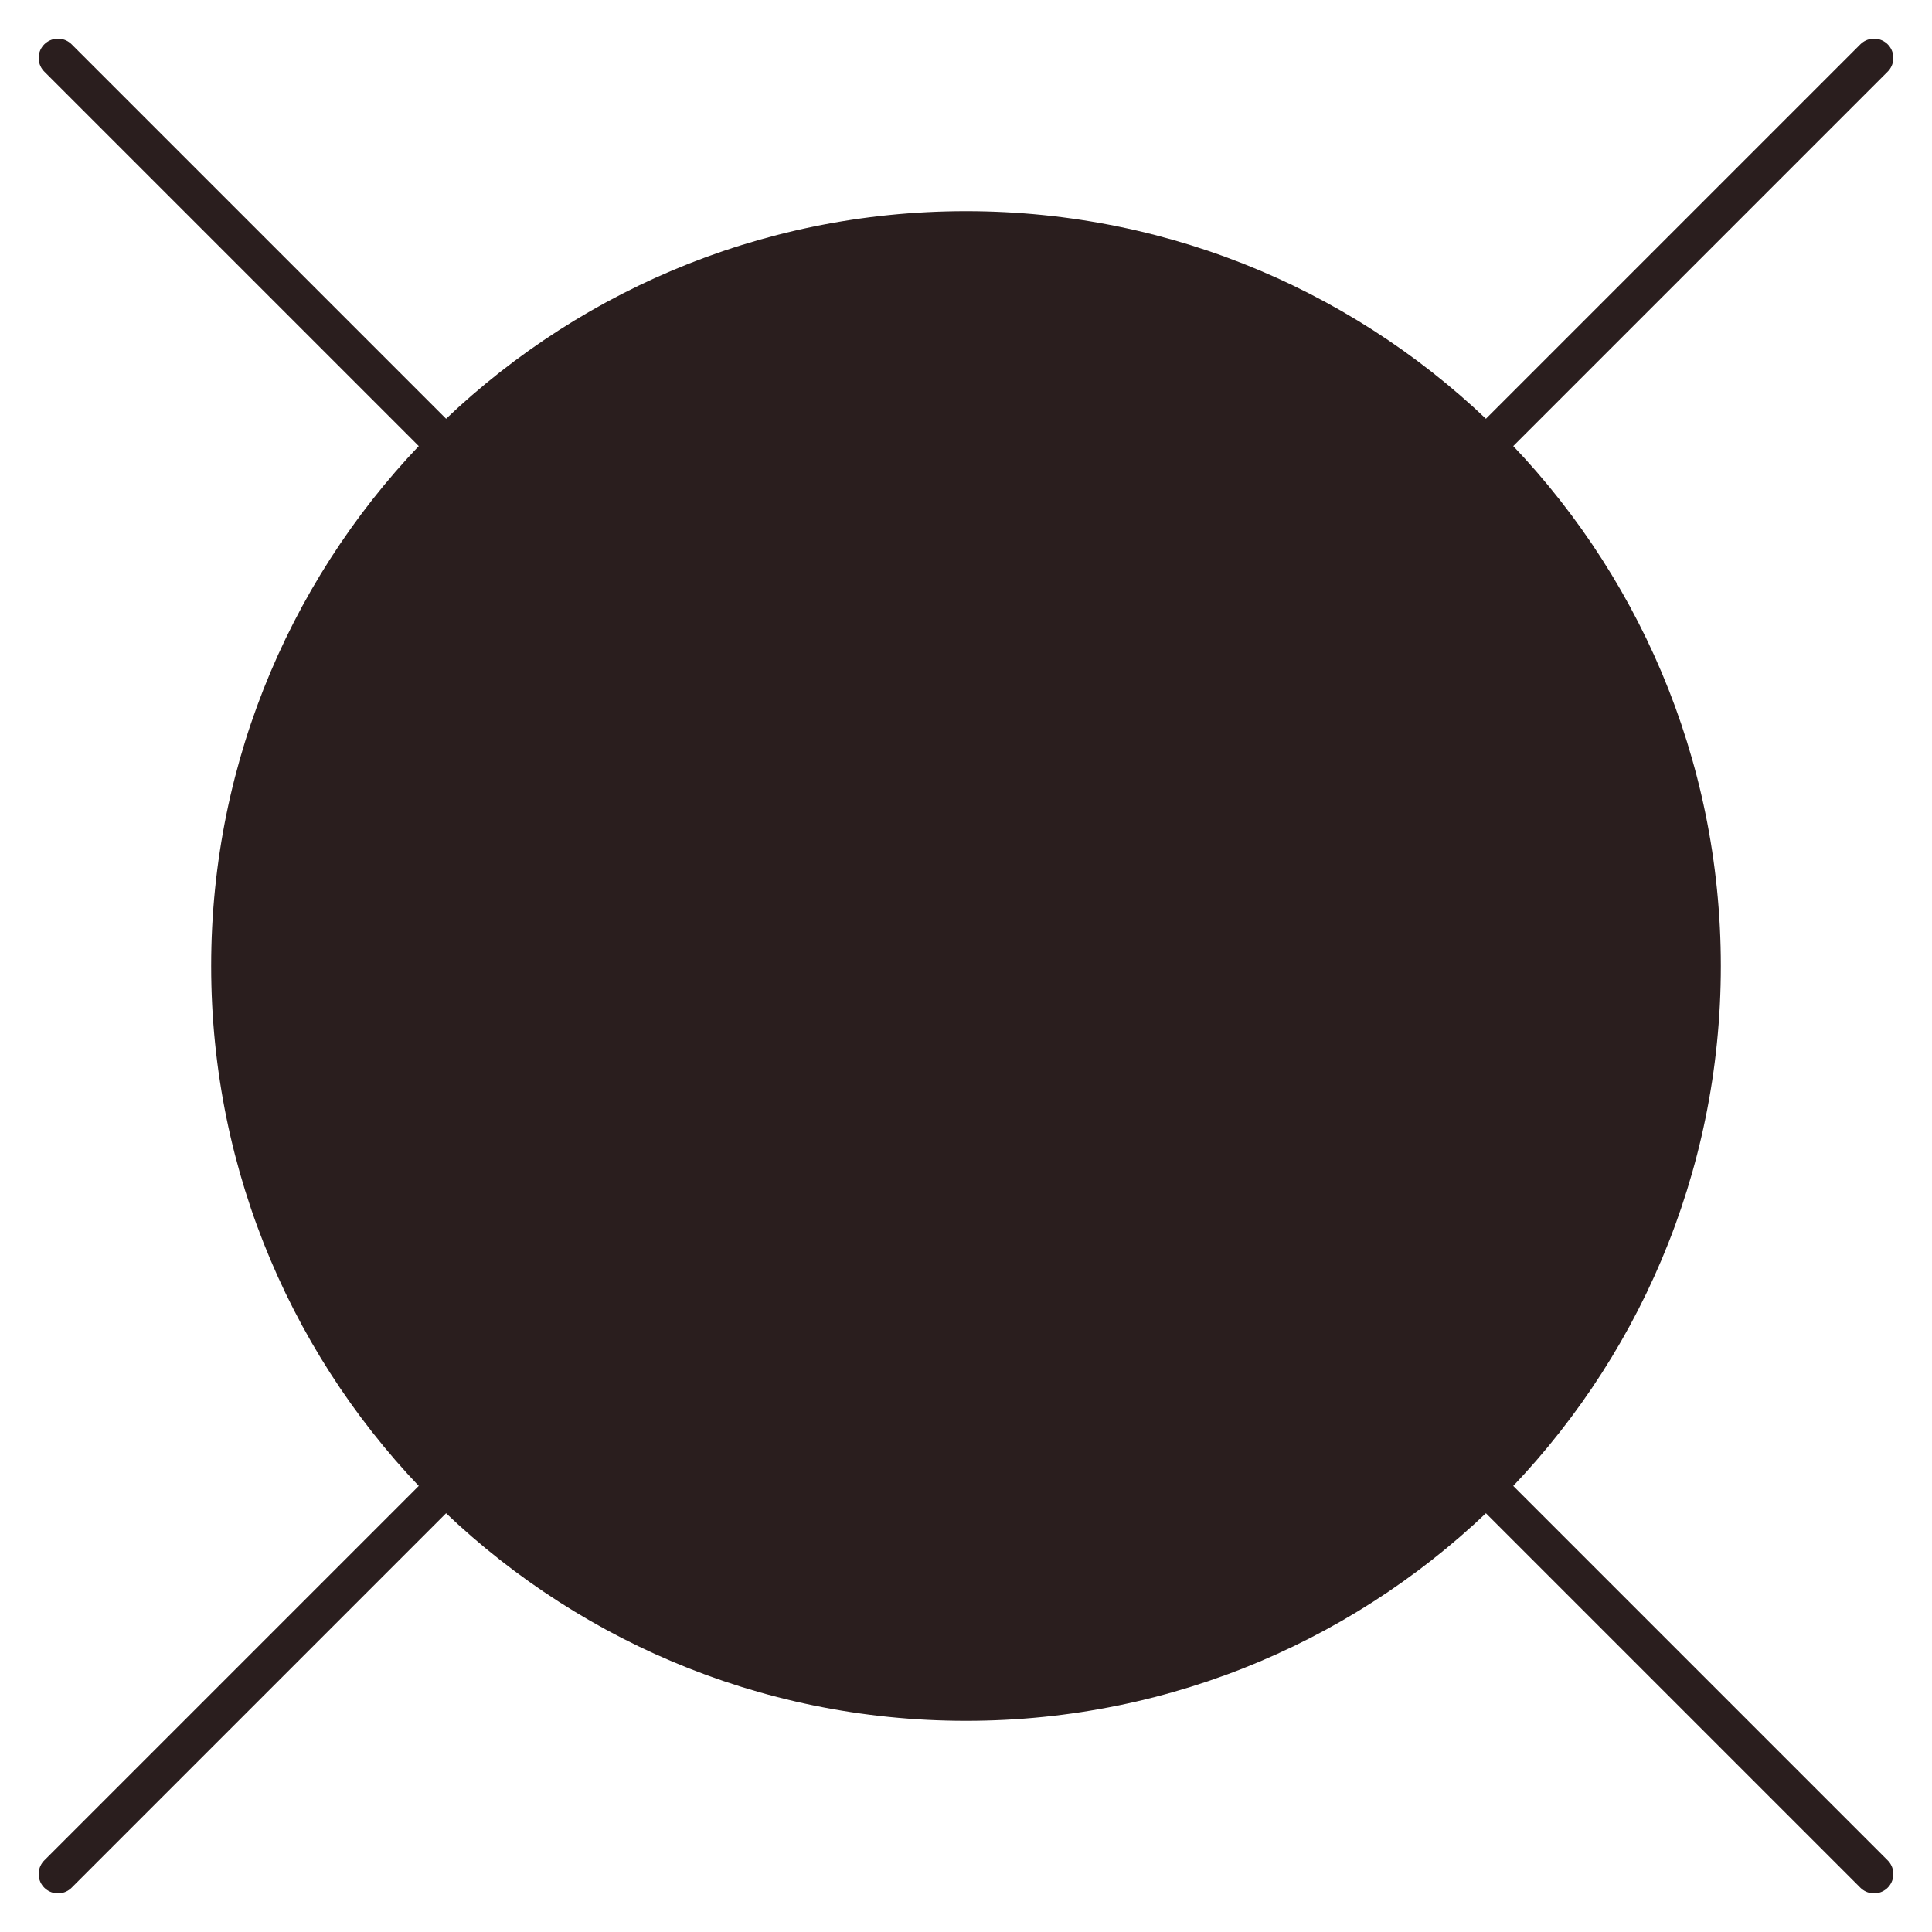 <?xml version="1.0" encoding="UTF-8"?>
<svg id="Ebene_1" data-name="Ebene 1" xmlns="http://www.w3.org/2000/svg" viewBox="0 0 100 100">
  <defs>
    <style>
      .cls-1 {
        fill: none;
        stroke: #2a1e1e;
        stroke-linecap: round;
        stroke-linejoin: round;
        stroke-width: 2px;
      }

      .cls-2 {
        fill: #2a1e1e;
        stroke-width: 0px;
      }
    </style>
  </defs>
  <g>
    <path class="cls-2" d="m50,88.07c-20.99,0-38.07-17.08-38.07-38.07S29.01,11.93,50,11.93s38.07,17.08,38.07,38.07-17.08,38.07-38.07,38.07Z"/>
    <path class="cls-2" d="m50,12.93c20.44,0,37.07,16.63,37.07,37.07s-16.63,37.07-37.07,37.07S12.93,70.44,12.93,50,29.56,12.93,50,12.93m0-2c-21.58,0-39.07,17.49-39.07,39.07s17.49,39.07,39.07,39.07,39.07-17.49,39.07-39.07S71.58,10.93,50,10.93h0Z"/>
  </g>
  <g>
    <line class="cls-1" x1="3" y1="97" x2="97" y2="3"/>
    <line class="cls-1" x1="3" y1="3" x2="97" y2="97"/>
  </g>
</svg>